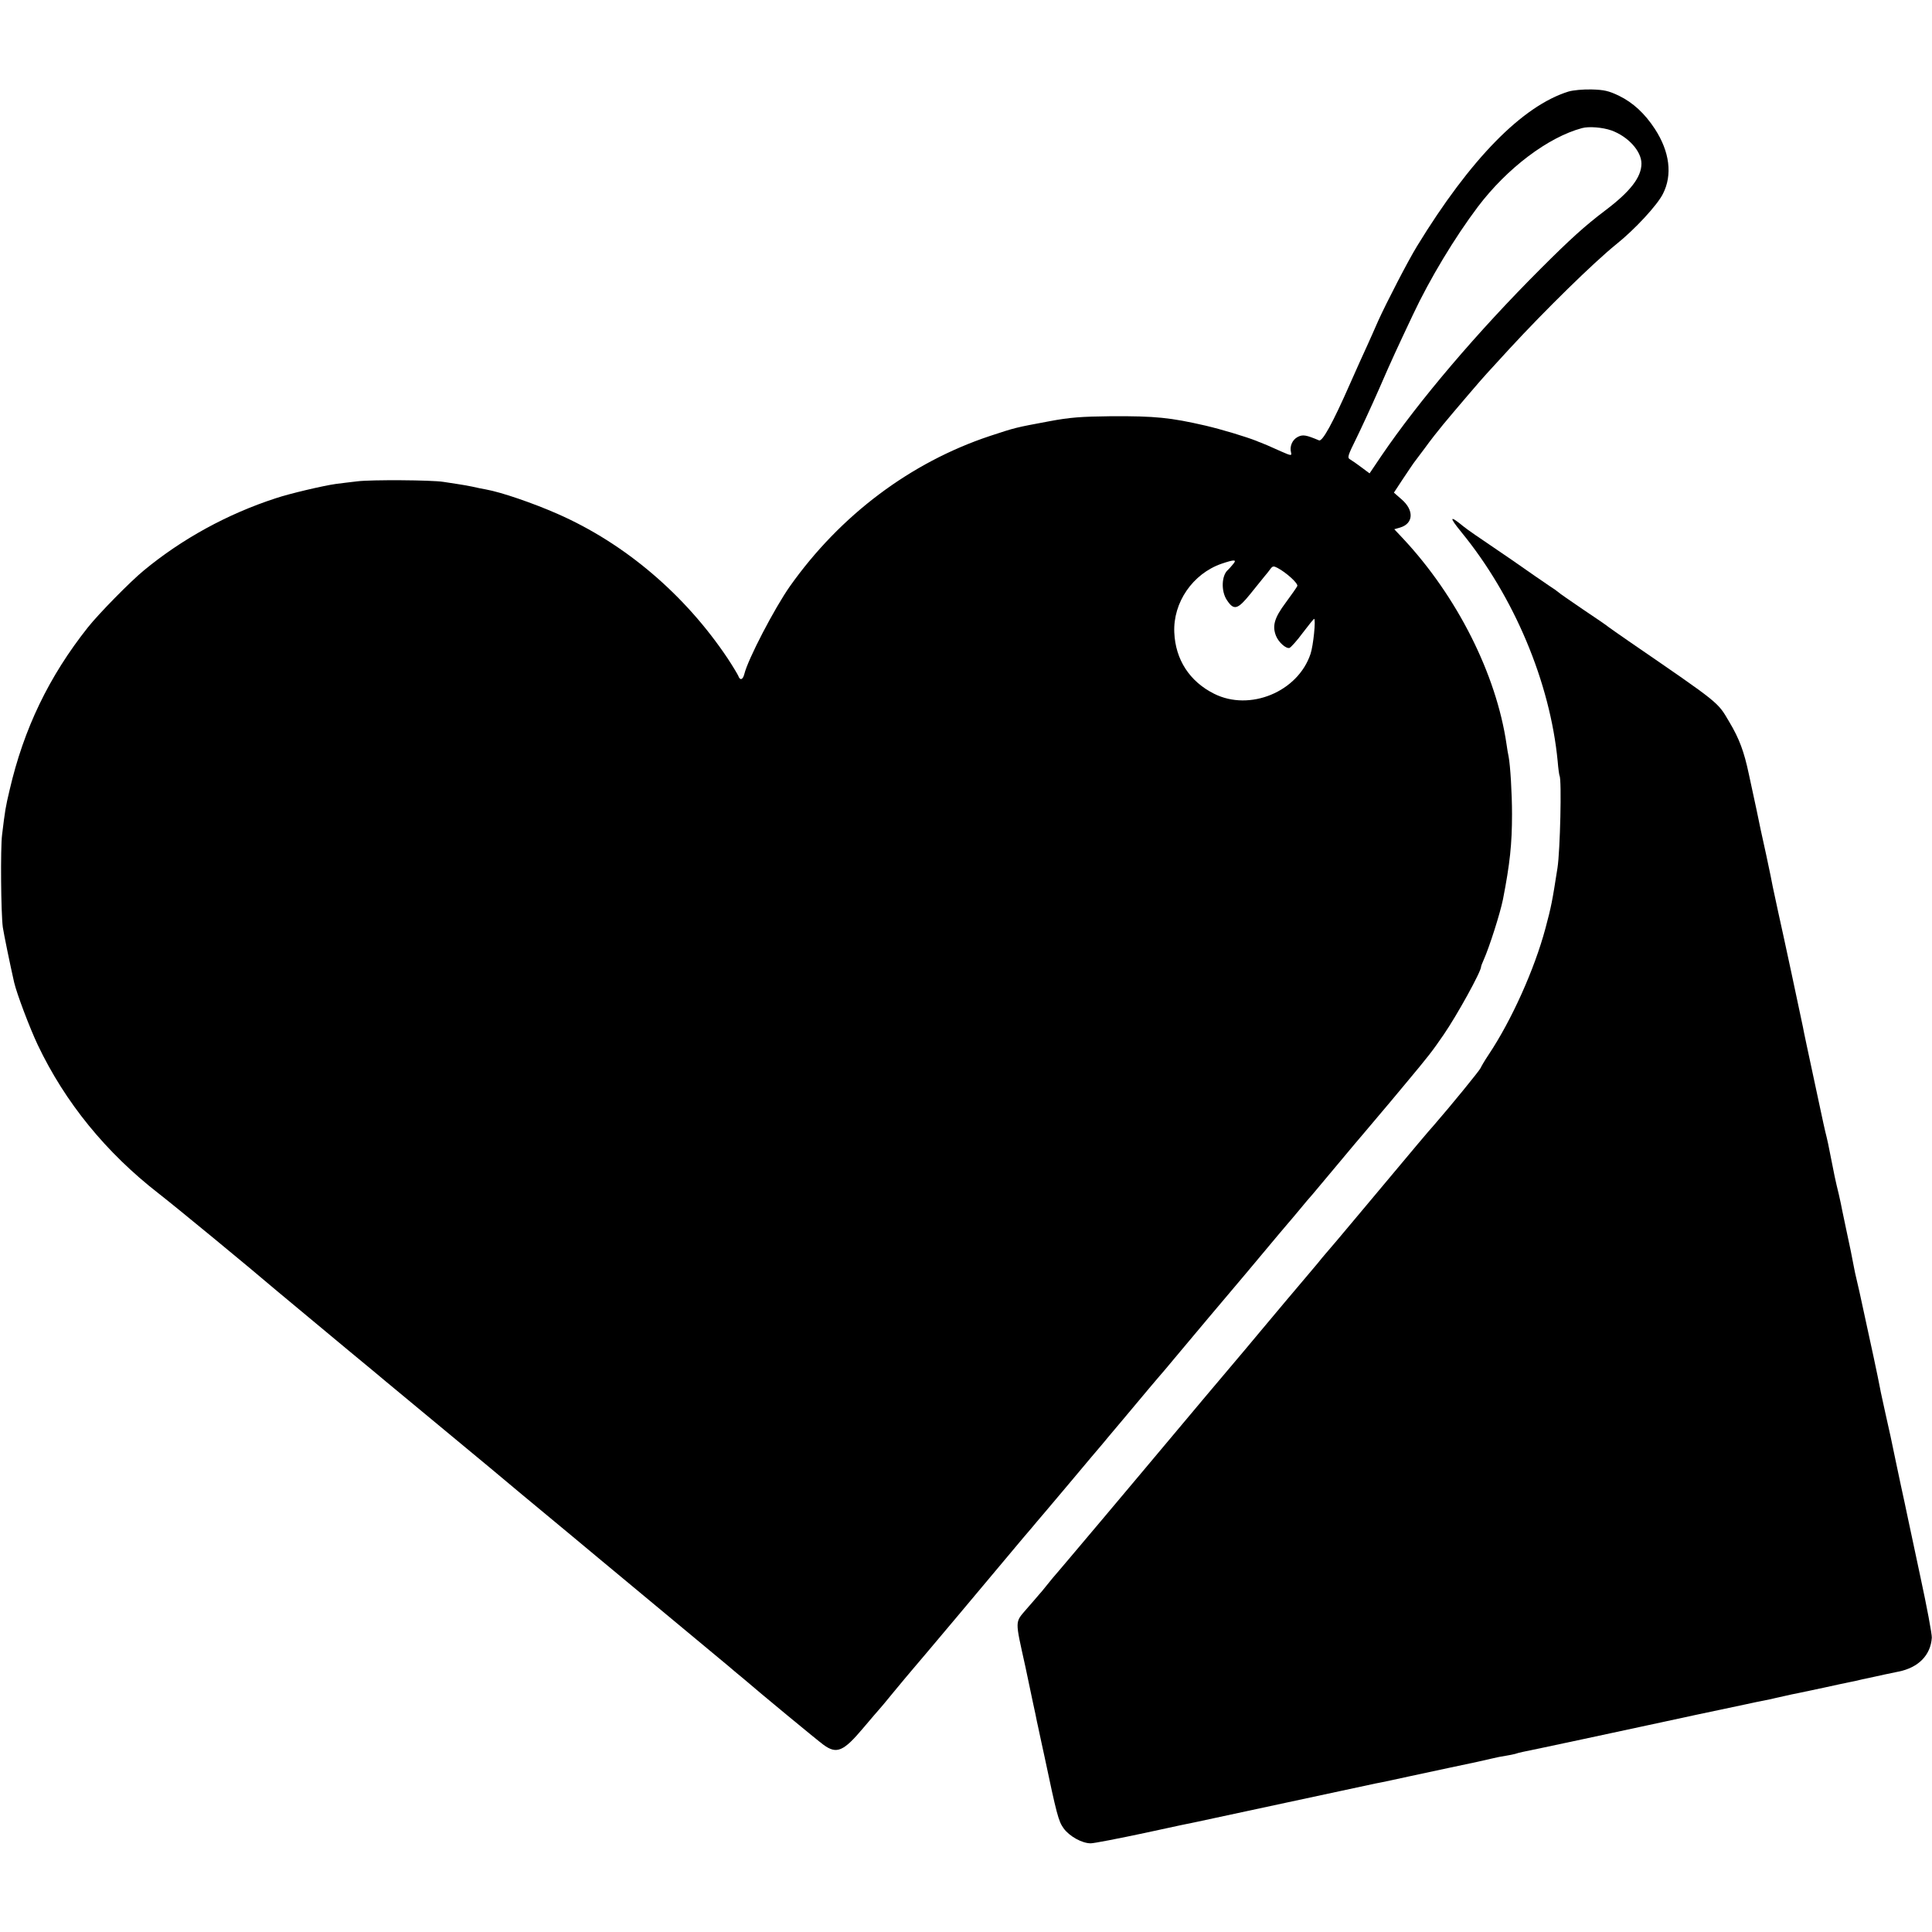 <?xml version="1.0" standalone="no"?>
<!DOCTYPE svg PUBLIC "-//W3C//DTD SVG 20010904//EN"
 "http://www.w3.org/TR/2001/REC-SVG-20010904/DTD/svg10.dtd">
<svg version="1.0" xmlns="http://www.w3.org/2000/svg"
 width="1024pt" height="1024pt" viewBox="0 0 1024 1024"
 preserveAspectRatio="xMidYMid meet">
<g transform="translate(0,1024) scale(0.1,-0.1)"
fill="#000000" stroke="none">
<path d="M8314 9755 c-245 -76 -521 -358 -803 -819 -48 -78 -163 -301 -206
-396 -15 -36 -43 -96 -60 -135 -18 -38 -58 -128 -90 -200 -91 -207 -146 -307
-164 -299 -69 29 -86 32 -113 18 -29 -15 -44 -51 -35 -83 4 -17 0 -17 -52 6
-57 26 -102 45 -111 48 -3 1 -12 4 -20 8 -56 22 -181 60 -270 81 -187 43 -266
51 -500 50 -162 -2 -218 -6 -330 -27 -182 -34 -177 -33 -314 -78 -420 -140
-792 -419 -1059 -796 -81 -115 -223 -387 -242 -466 -8 -31 -23 -35 -32 -9 -4
9 -29 51 -56 92 -226 338 -544 609 -901 766 -132 58 -298 115 -381 130 -16 3
-49 9 -73 15 -24 5 -60 11 -80 14 -20 3 -53 8 -72 11 -62 10 -383 12 -455 3
-38 -4 -90 -11 -115 -14 -65 -9 -245 -51 -319 -76 -255 -83 -496 -215 -698
-382 -70 -57 -240 -230 -297 -302 -207 -261 -340 -538 -415 -862 -22 -93 -24
-106 -40 -238 -9 -71 -6 -415 4 -490 5 -34 39 -200 60 -292 14 -60 82 -240
125 -331 145 -305 362 -571 640 -787 90 -70 479 -390 630 -519 33 -27 150
-125 375 -312 99 -82 189 -156 200 -166 21 -17 381 -316 450 -373 22 -18 144
-119 270 -225 127 -105 248 -206 270 -224 22 -19 207 -172 410 -341 204 -170
390 -324 414 -344 23 -20 59 -50 80 -67 83 -72 398 -332 426 -352 70 -51 106
-35 211 90 43 51 81 95 84 98 3 3 37 43 75 90 39 47 82 99 96 115 24 27 442
524 592 704 34 40 67 78 72 85 6 6 82 97 170 201 88 105 167 199 177 210 9 11
58 70 109 130 136 163 173 206 184 219 6 6 60 70 119 141 60 72 128 153 151
180 76 89 329 390 370 440 22 26 45 53 50 59 6 6 32 38 60 71 27 33 59 71 72
85 12 14 72 86 134 160 62 74 126 151 143 170 17 20 51 60 76 90 25 29 86 102
135 161 131 157 144 174 206 264 71 103 199 335 199 361 0 3 6 20 14 37 31 70
87 246 102 320 37 190 48 294 48 452 0 110 -9 258 -18 305 -3 13 -8 42 -11 65
-54 371 -262 784 -548 1090 l-47 50 31 9 c71 21 75 92 7 150 l-40 35 48 73
c27 40 52 78 56 83 5 6 32 42 60 80 28 39 72 95 97 125 52 63 208 246 231 270
8 9 62 68 120 131 190 206 446 457 566 554 99 79 219 209 248 268 51 100 36
223 -43 344 -53 81 -115 139 -191 176 -55 26 -78 31 -145 33 -44 1 -98 -4
-121 -11z m226 -206 c89 -32 160 -110 160 -176 0 -72 -59 -148 -190 -247 -110
-83 -189 -155 -345 -311 -334 -334 -644 -698 -844 -992 l-62 -92 -43 32 c-24
18 -51 37 -60 42 -16 9 -13 19 32 110 27 55 82 174 122 265 68 157 96 216 178
390 90 192 223 412 345 574 156 206 373 369 552 417 37 10 109 4 155 -12z
m-2006 -2301 c-10 -13 -22 -25 -25 -28 -35 -29 -38 -114 -6 -161 37 -56 57
-50 124 33 32 40 66 82 75 93 10 11 23 28 31 39 12 16 17 17 38 6 47 -25 110
-82 105 -96 -3 -7 -31 -47 -62 -89 -59 -79 -72 -122 -51 -175 14 -35 54 -70
72 -64 8 4 40 39 70 80 31 41 58 74 60 74 10 0 -4 -142 -19 -186 -67 -201
-322 -306 -511 -211 -130 65 -205 181 -211 325 -7 159 98 311 250 364 71 24
84 23 60 -4z"/>
<path d="M7746 7419 c279 -341 470 -796 510 -1214 3 -38 8 -73 10 -77 12 -19
3 -399 -11 -488 -28 -180 -33 -205 -64 -321 -58 -217 -180 -488 -301 -669 -20
-30 -39 -62 -42 -70 -5 -13 -156 -198 -249 -305 -28 -31 -72 -83 -379 -450
-101 -121 -189 -225 -195 -231 -5 -6 -25 -29 -43 -52 -19 -23 -43 -51 -54 -64
-29 -34 -187 -221 -260 -309 -20 -24 -50 -60 -66 -79 -41 -48 -338 -400 -572
-680 -21 -25 -104 -124 -185 -220 -81 -96 -164 -194 -184 -218 -20 -24 -45
-53 -56 -66 -11 -12 -36 -42 -55 -66 -19 -24 -39 -48 -45 -54 -5 -6 -34 -40
-64 -74 -63 -74 -62 -53 -6 -307 13 -60 31 -146 40 -190 10 -44 19 -89 21
-100 3 -11 8 -38 13 -60 5 -22 16 -76 26 -120 66 -313 75 -347 102 -385 31
-43 98 -80 144 -80 17 0 146 25 287 55 141 31 265 57 277 59 11 2 223 48 470
101 248 53 461 99 475 102 25 4 153 32 180 38 8 2 103 22 210 45 107 22 211
45 230 50 19 5 51 11 71 14 20 3 42 8 50 10 8 3 26 8 42 11 33 6 603 128 657
140 8 2 123 26 255 55 132 28 249 53 260 55 20 5 104 22 140 29 11 3 43 10 70
16 28 6 61 14 75 16 14 3 75 16 137 29 61 14 122 26 135 29 13 2 43 9 68 15
25 5 56 12 70 15 14 3 36 8 50 11 14 3 46 10 72 15 106 21 171 87 177 180 1
19 -26 163 -60 320 -33 157 -63 294 -65 305 -2 11 -11 52 -19 90 -9 39 -29
135 -46 215 -16 80 -41 195 -55 255 -13 61 -27 121 -29 135 -9 47 -15 75 -34
165 -11 50 -34 155 -51 235 -17 80 -35 161 -40 180 -5 19 -11 49 -14 65 -8 43
-23 119 -41 200 -8 39 -18 84 -21 100 -3 17 -11 55 -18 85 -8 30 -17 73 -22
95 -4 22 -8 42 -9 45 -2 9 -15 74 -20 100 -2 14 -9 43 -14 65 -6 22 -24 103
-40 180 -64 299 -82 382 -85 401 -9 45 -108 508 -131 609 -13 61 -26 121 -29
135 -2 14 -18 90 -35 170 -18 80 -41 187 -51 238 -11 50 -29 136 -41 190 -25
118 -50 186 -103 275 -64 108 -42 91 -534 429 -53 37 -101 70 -107 75 -5 5
-66 47 -135 93 -69 47 -127 87 -130 91 -3 3 -25 19 -50 35 -25 17 -113 77
-195 135 -83 57 -171 117 -195 133 -25 17 -54 38 -65 47 -73 60 -76 50 -9 -32z"/>
</g>
</svg>

